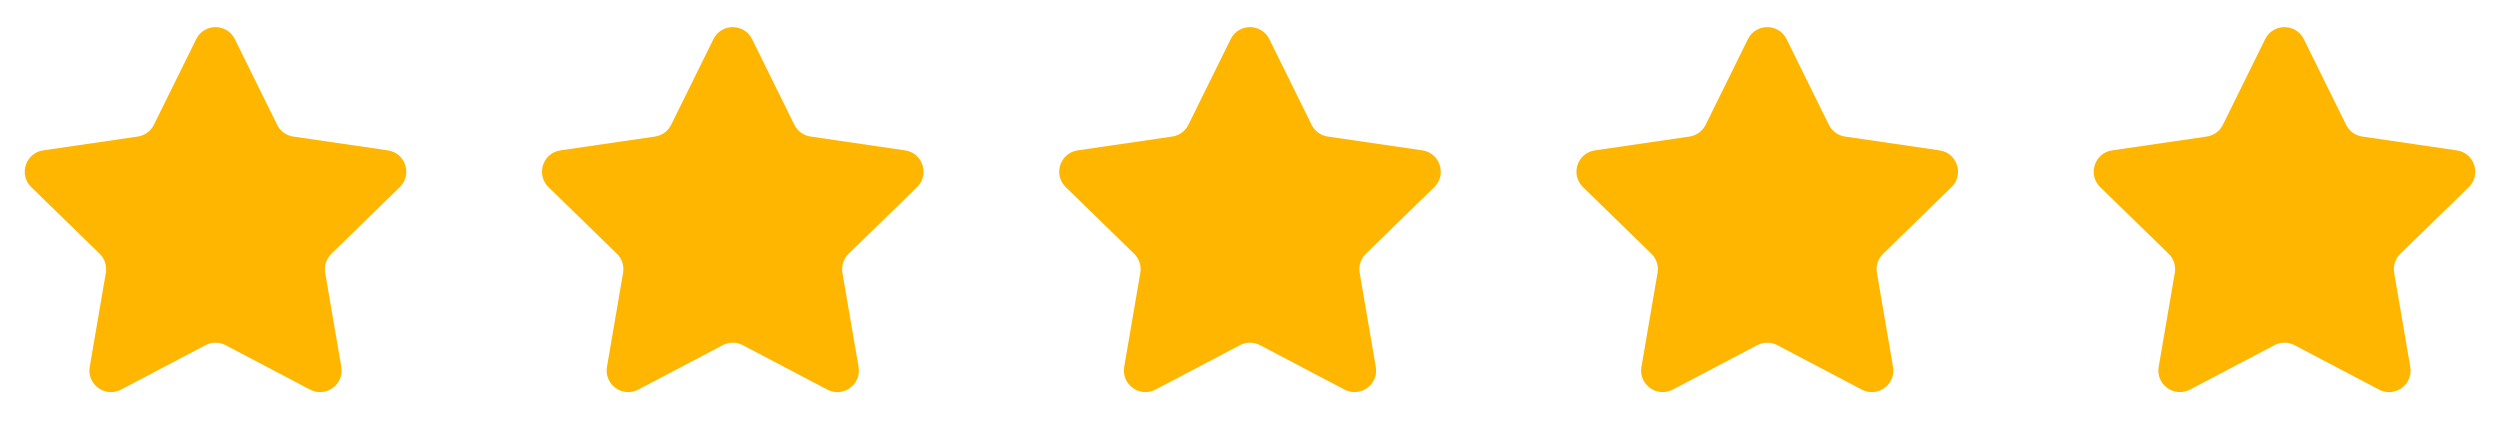 <svg xmlns="http://www.w3.org/2000/svg" width="116" height="20" viewBox="0 0 116 20" fill="none"><path d="M9.103 1.817C9.47 1.073 10.53 1.073 10.897 1.817L12.858 5.789C13.003 6.084 13.284 6.288 13.61 6.336L17.996 6.977C18.816 7.097 19.143 8.105 18.549 8.683L15.377 11.773C15.141 12.003 15.033 12.334 15.089 12.658L15.837 17.023C15.977 17.84 15.12 18.463 14.386 18.077L10.466 16.015C10.174 15.861 9.826 15.861 9.535 16.015L5.614 18.077C4.88 18.463 4.022 17.84 4.163 17.023L4.911 12.658C4.967 12.334 4.859 12.003 4.623 11.773L1.451 8.683C0.857 8.105 1.184 7.097 2.004 6.977L6.39 6.336C6.716 6.288 6.997 6.084 7.142 5.789L9.103 1.817Z" fill="#FEB600"></path><path d="M33.103 1.817C33.47 1.073 34.53 1.073 34.897 1.817L36.858 5.789C37.003 6.084 37.284 6.288 37.61 6.336L41.996 6.977C42.816 7.097 43.143 8.105 42.549 8.683L39.377 11.773C39.141 12.003 39.033 12.334 39.089 12.658L39.837 17.023C39.977 17.84 39.12 18.463 38.386 18.077L34.465 16.015C34.174 15.861 33.826 15.861 33.535 16.015L29.614 18.077C28.88 18.463 28.023 17.84 28.163 17.023L28.911 12.658C28.967 12.334 28.859 12.003 28.623 11.773L25.451 8.683C24.857 8.105 25.184 7.097 26.004 6.977L30.39 6.336C30.716 6.288 30.997 6.084 31.142 5.789L33.103 1.817Z" fill="#FEB600"></path><path d="M57.103 1.817C57.47 1.073 58.53 1.073 58.897 1.817L60.858 5.789C61.003 6.084 61.284 6.288 61.61 6.336L65.996 6.977C66.816 7.097 67.143 8.105 66.549 8.683L63.377 11.773C63.141 12.003 63.033 12.334 63.089 12.658L63.837 17.023C63.977 17.84 63.12 18.463 62.386 18.077L58.465 16.015C58.174 15.861 57.826 15.861 57.535 16.015L53.614 18.077C52.88 18.463 52.023 17.84 52.163 17.023L52.911 12.658C52.967 12.334 52.859 12.003 52.623 11.773L49.451 8.683C48.857 8.105 49.184 7.097 50.004 6.977L54.39 6.336C54.716 6.288 54.997 6.084 55.142 5.789L57.103 1.817Z" fill="#FEB600"></path><path d="M81.103 1.817C81.47 1.073 82.53 1.073 82.897 1.817L84.858 5.789C85.003 6.084 85.284 6.288 85.61 6.336L89.996 6.977C90.816 7.097 91.143 8.105 90.549 8.683L87.377 11.773C87.141 12.003 87.033 12.334 87.089 12.658L87.837 17.023C87.978 17.84 87.12 18.463 86.386 18.077L82.466 16.015C82.174 15.861 81.826 15.861 81.534 16.015L77.614 18.077C76.88 18.463 76.022 17.84 76.163 17.023L76.911 12.658C76.967 12.334 76.859 12.003 76.623 11.773L73.451 8.683C72.857 8.105 73.184 7.097 74.004 6.977L78.39 6.336C78.716 6.288 78.997 6.084 79.142 5.789L81.103 1.817Z" fill="#FEB600"></path><path d="M105.103 1.817C105.47 1.073 106.53 1.073 106.897 1.817L108.858 5.789C109.003 6.084 109.284 6.288 109.61 6.336L113.996 6.977C114.816 7.097 115.143 8.105 114.549 8.683L111.377 11.773C111.141 12.003 111.033 12.334 111.089 12.658L111.837 17.023C111.978 17.84 111.12 18.463 110.386 18.077L106.465 16.015C106.174 15.861 105.826 15.861 105.535 16.015L101.614 18.077C100.88 18.463 100.022 17.84 100.163 17.023L100.911 12.658C100.967 12.334 100.859 12.003 100.623 11.773L97.451 8.683C96.857 8.105 97.184 7.097 98.004 6.977L102.39 6.336C102.716 6.288 102.997 6.084 103.142 5.789L105.103 1.817Z" fill="#FEB600"></path></svg>